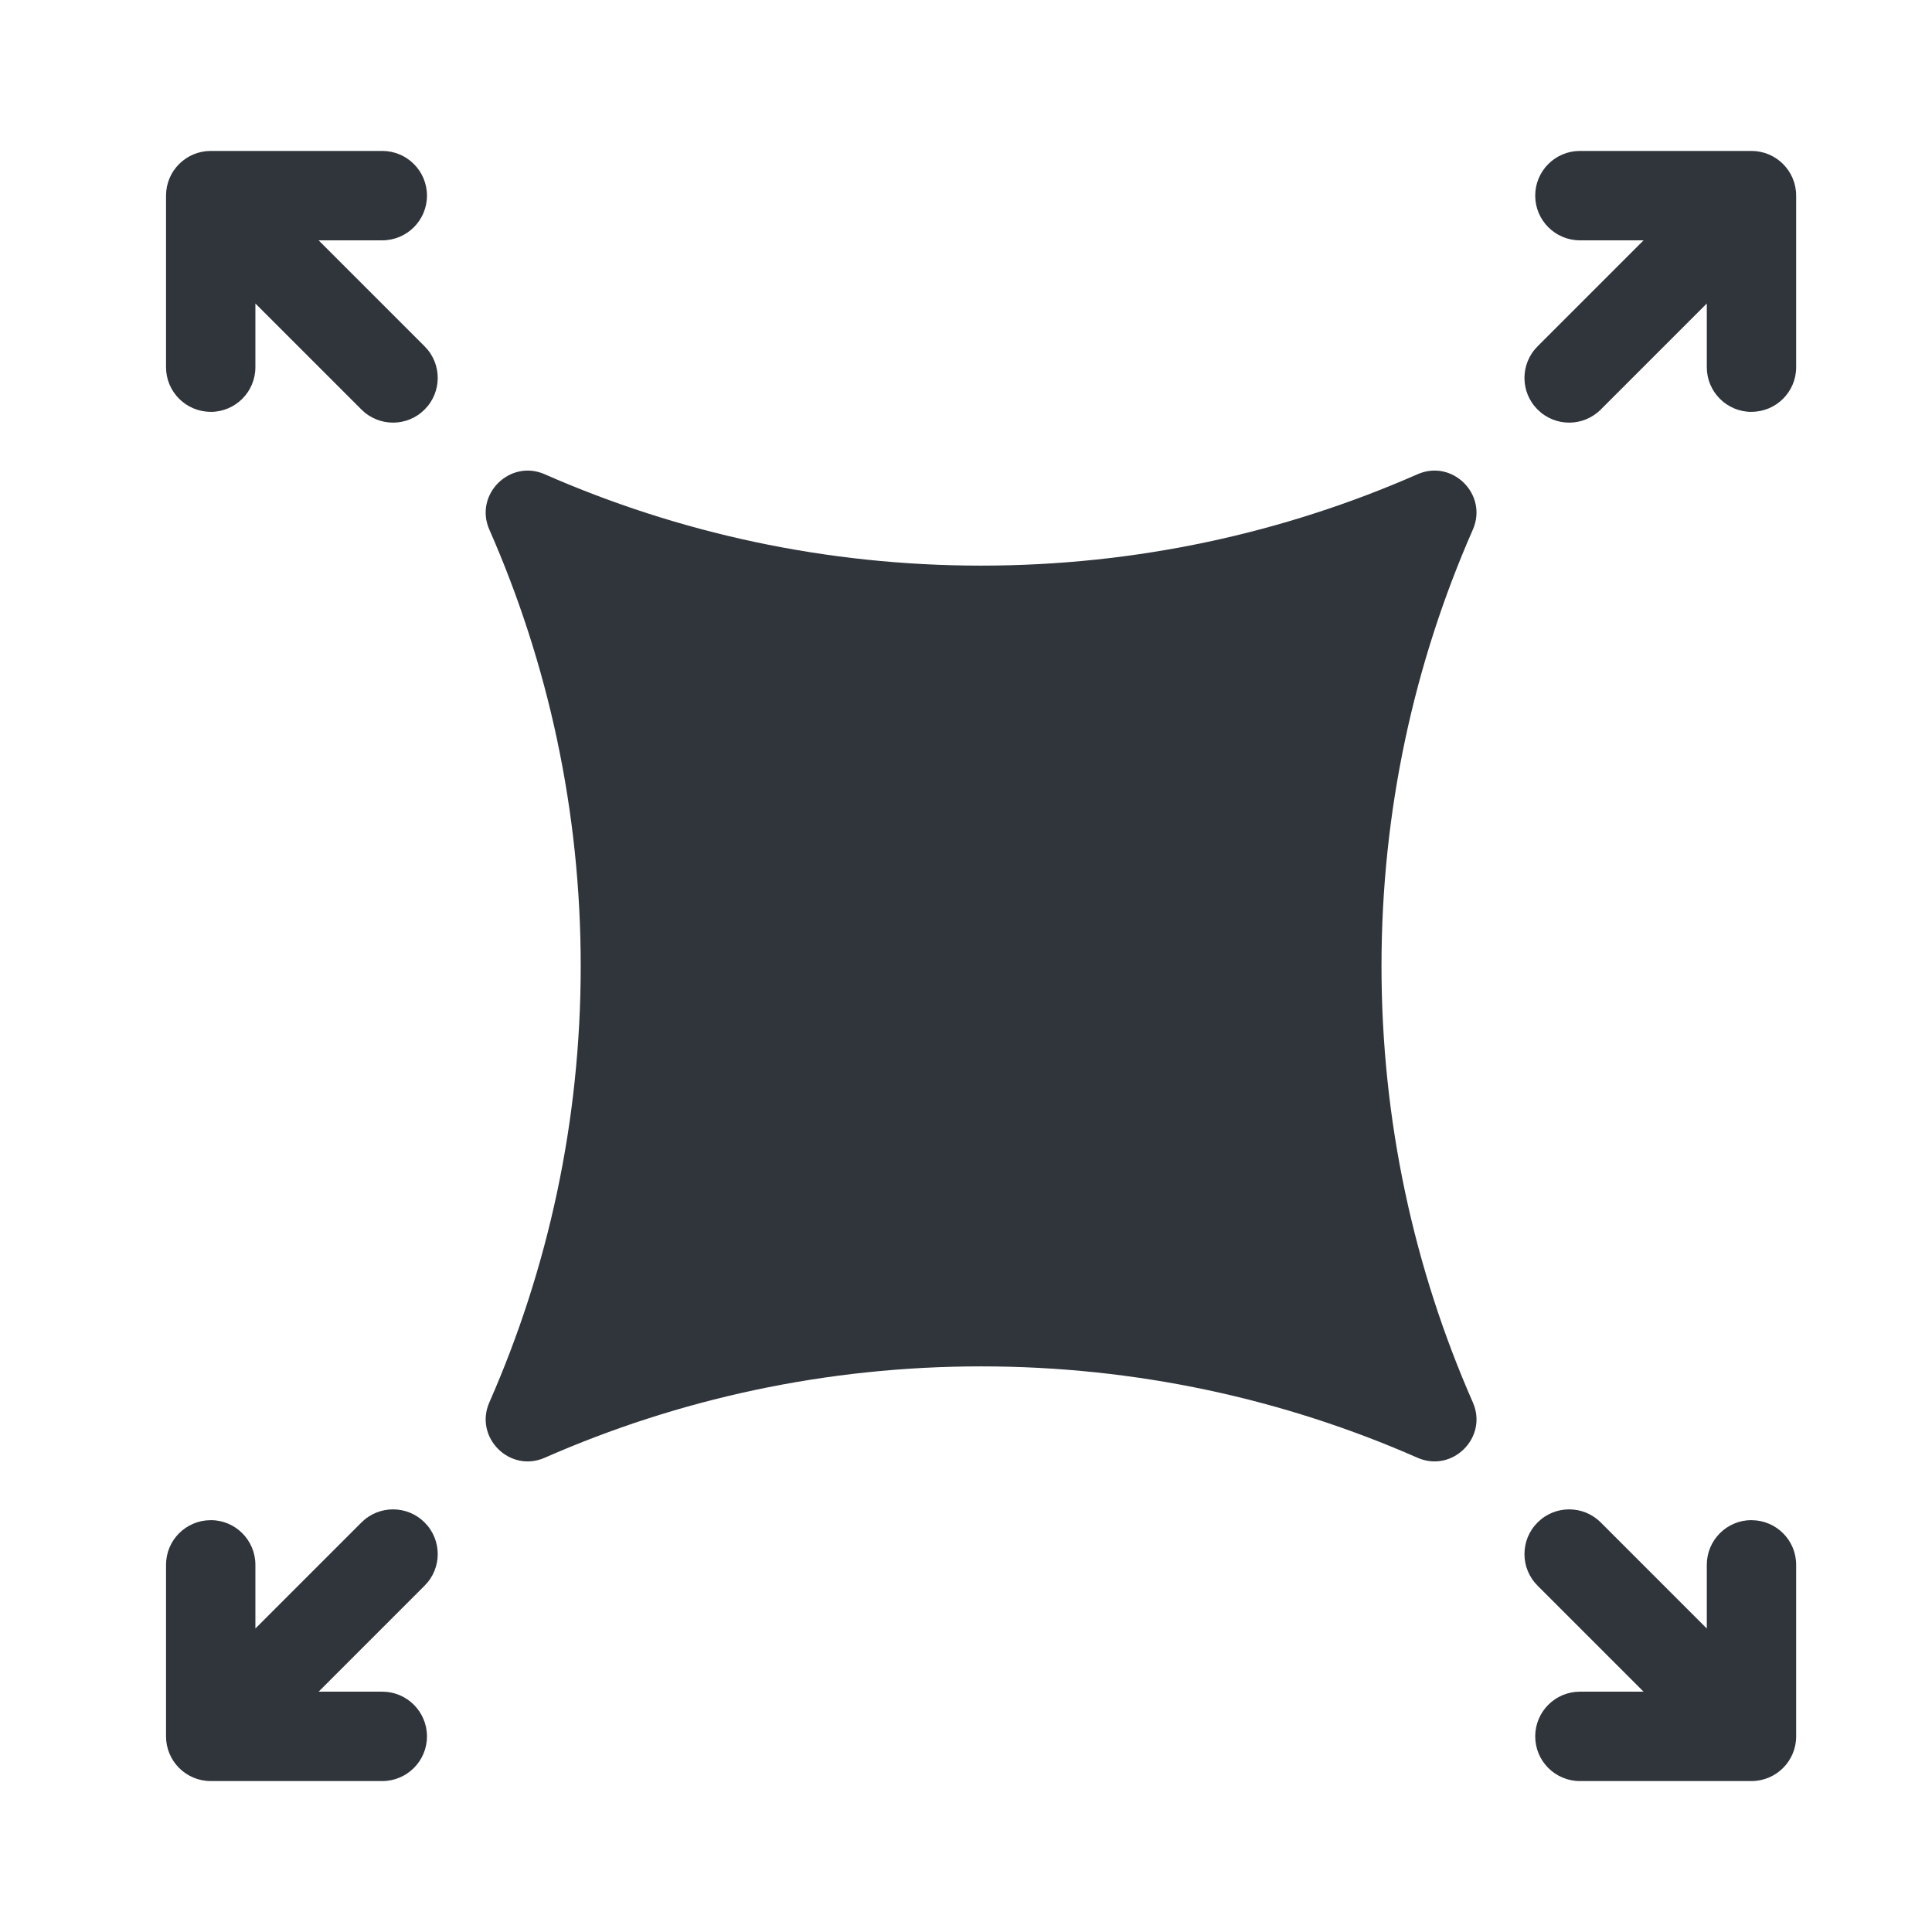 <svg width="64" height="64" viewBox="0 0 64 64" fill="none" xmlns="http://www.w3.org/2000/svg">
<path d="M6.979 13.644C7.797 13.644 8.46 12.982 8.46 12.164V10.054L11.973 13.566C12.551 14.145 13.488 14.145 14.066 13.566C14.645 12.988 14.645 12.051 14.066 11.473L10.554 7.961H12.664C13.481 7.961 14.144 7.298 14.144 6.48C14.144 5.663 13.481 5 12.664 5H6.981C6.163 5 5.5 5.663 5.5 6.48V12.163C5.5 12.571 5.665 12.941 5.933 13.209C6.201 13.476 6.57 13.642 6.979 13.642V13.644Z" fill="#30343B"/>
<path d="M6.979 50.356C7.797 50.356 8.46 51.019 8.46 51.836V53.946L11.973 50.434C12.551 49.855 13.488 49.855 14.066 50.434C14.645 51.012 14.645 51.949 14.066 52.527L10.554 56.039H12.664C13.481 56.039 14.144 56.702 14.144 57.52C14.144 58.337 13.481 59 12.664 59H6.981C6.163 59 5.5 58.337 5.5 57.52V51.837C5.5 51.429 5.665 51.059 5.933 50.791C6.201 50.524 6.57 50.358 6.979 50.358V50.356Z" fill="#30343B"/>
<path d="M58.021 13.644C57.203 13.644 56.54 12.982 56.54 12.164V10.054L53.028 13.566C52.449 14.145 51.512 14.145 50.934 13.566C50.355 12.988 50.355 12.051 50.934 11.473L54.446 7.961H52.336C51.519 7.961 50.856 7.298 50.856 6.48C50.856 5.663 51.519 5 52.336 5H58.019C58.837 5 59.5 5.663 59.5 6.48V12.163C59.5 12.571 59.335 12.941 59.067 13.209C58.799 13.476 58.429 13.642 58.021 13.642V13.644Z" fill="#30343B"/>
<path d="M58.021 50.356C57.203 50.356 56.54 51.019 56.54 51.836V53.946L53.028 50.434C52.449 49.855 51.512 49.855 50.934 50.434C50.355 51.012 50.355 51.949 50.934 52.527L54.446 56.039H52.336C51.519 56.039 50.856 56.702 50.856 57.52C50.856 58.337 51.519 59 52.336 59H58.019C58.837 59 59.5 58.337 59.5 57.52V51.837C59.5 51.429 59.335 51.059 59.067 50.791C58.799 50.524 58.429 50.358 58.021 50.358V50.356Z" fill="#30343B"/>
<path d="M18.044 15.71C16.885 15.201 15.7 16.385 16.21 17.544C18.156 21.968 19.237 26.856 19.237 32C19.237 37.144 18.156 42.032 16.21 46.456C15.701 47.615 16.885 48.8 18.044 48.29C22.468 46.344 27.356 45.263 32.5 45.263C37.644 45.263 42.532 46.344 46.957 48.29C48.116 48.799 49.3 47.615 48.79 46.456C46.845 42.032 45.764 37.144 45.764 32C45.764 26.856 46.845 21.968 48.79 17.544C49.299 16.385 48.116 15.2 46.957 15.71C42.532 17.655 37.644 18.737 32.5 18.737C27.356 18.737 22.468 17.655 18.044 15.71Z" fill="#30343B"/>
</svg>
